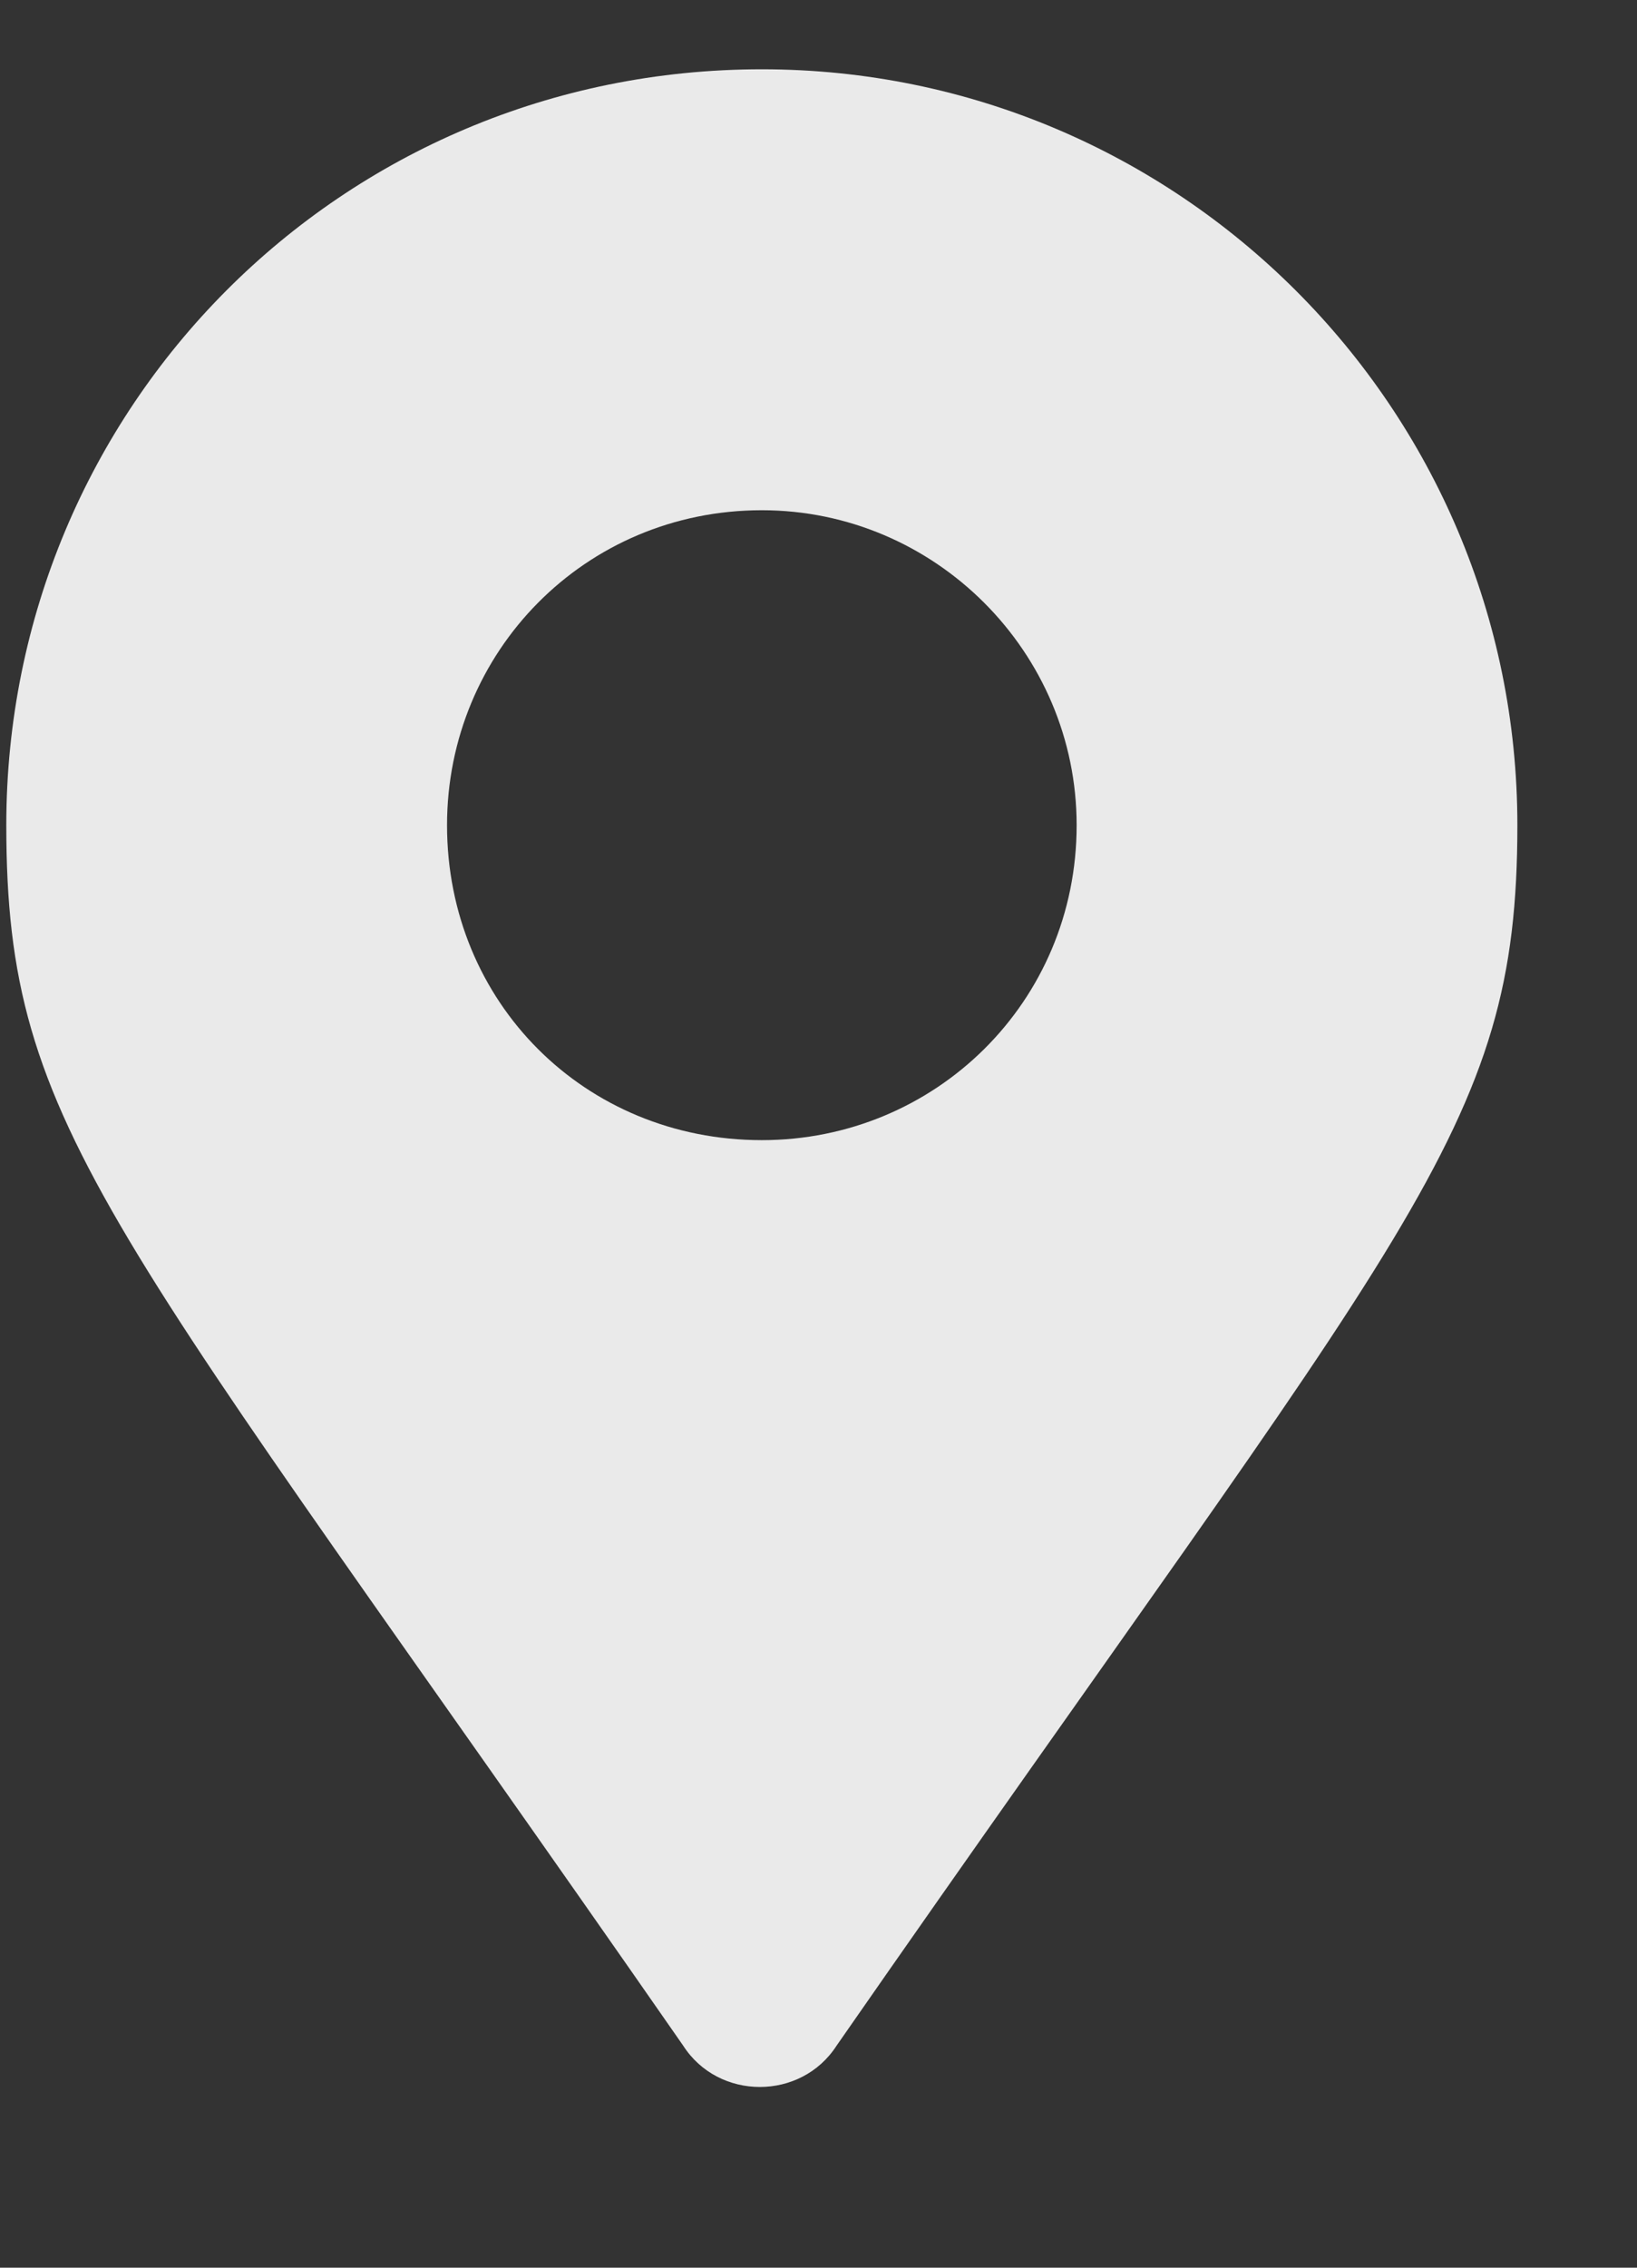 <svg width="13" height="18" viewBox="0 0 13 18" fill="none" xmlns="http://www.w3.org/2000/svg">
<rect x="0" y="0" width="13" height="18" fill="#333333" stroke="none"/>
<path d="M5.425 16.237C0.862 9.675 0.05 8.987 0.05 6.55C0.05 3.237 2.706 0.55 6.05 0.55C9.362 0.55 12.05 3.237 12.05 6.55C12.05 8.987 11.206 9.675 6.644 16.237C6.362 16.675 5.706 16.675 5.425 16.237ZM6.05 9.05C7.425 9.05 8.55 7.956 8.55 6.55C8.55 5.175 7.425 4.05 6.05 4.05C4.644 4.05 3.55 5.175 3.55 6.55C3.55 7.956 4.644 9.05 6.05 9.05Z" fill="white" fill-opacity="0.898"/>
</svg>

